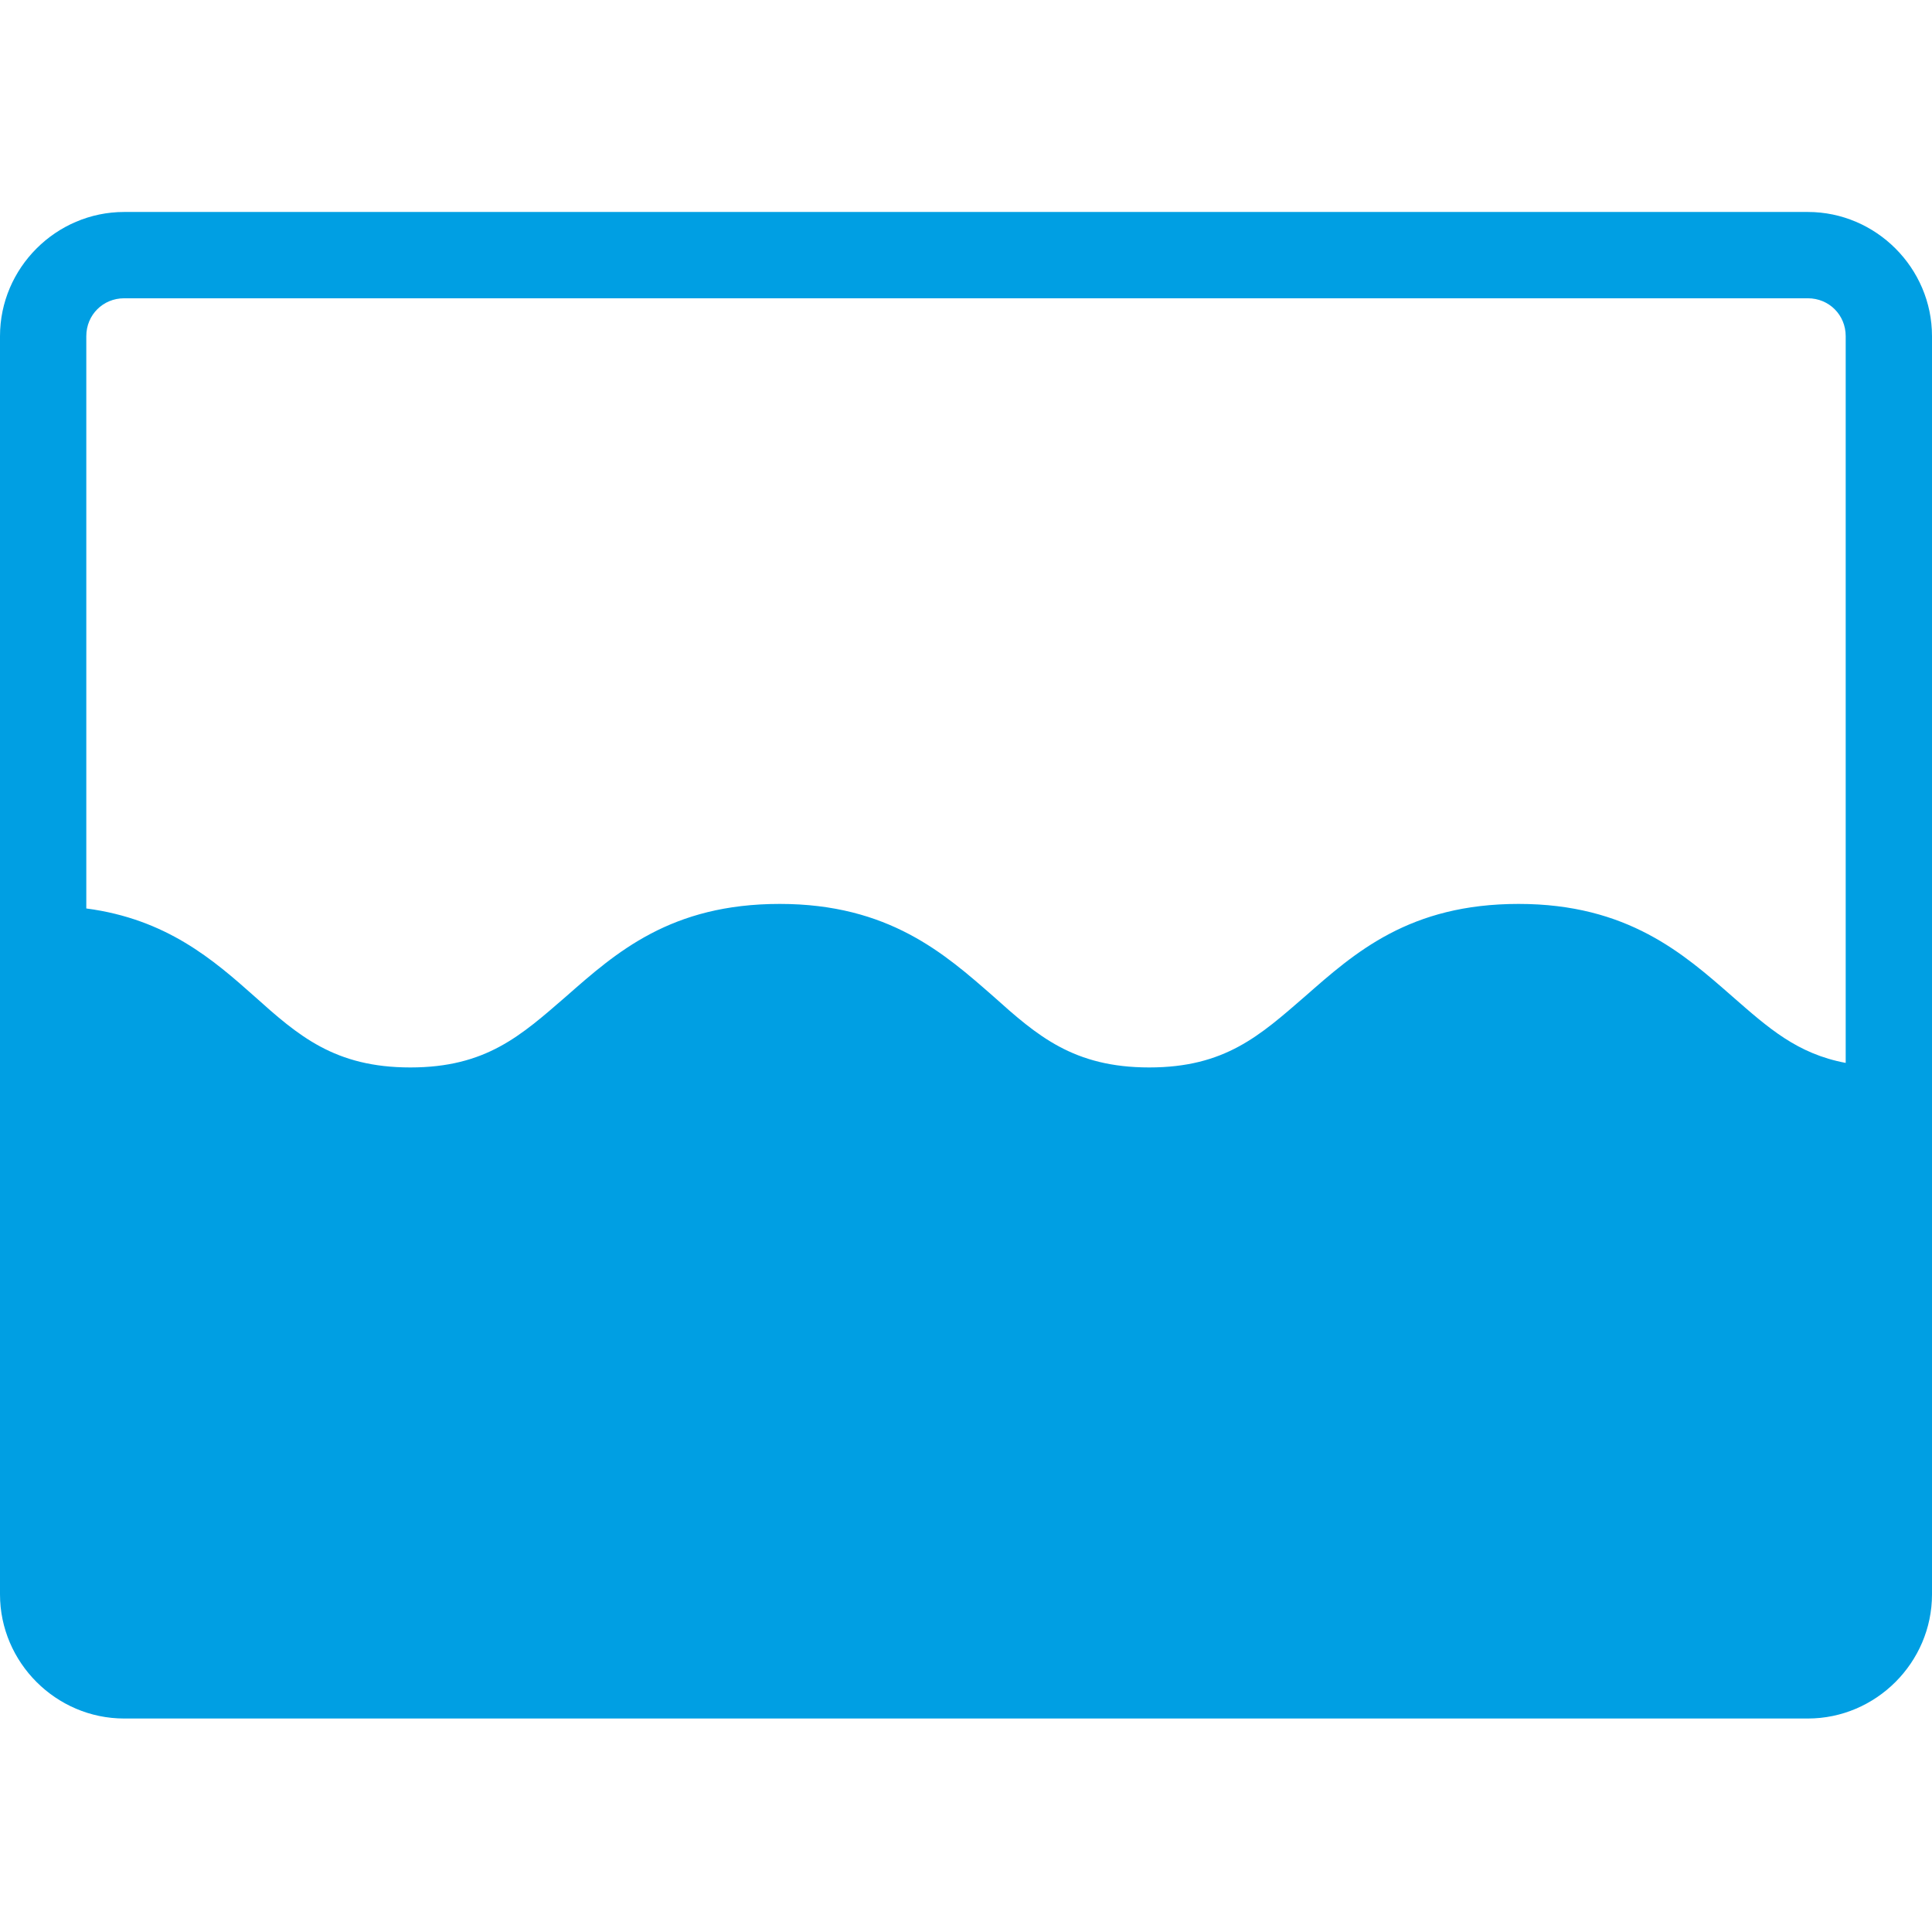 <?xml version="1.0" encoding="utf-8"?>
<!-- Generator: Adobe Illustrator 20.1.0, SVG Export Plug-In . SVG Version: 6.00 Build 0)  -->
<svg version="1.1" id="Ebene_1" xmlns="http://www.w3.org/2000/svg" xmlns:xlink="http://www.w3.org/1999/xlink" x="0px" y="0px"
	 viewBox="0 0 127.6 127.6" style="enable-background:new 0 0 127.6 127.6;" xml:space="preserve">
<style type="text/css">
	.st0{fill:#009FE3;}
</style>
<path class="st0" d="M119.4,14H8.2C3.7,14,0,17.7,0,22.2v83.1c0,4.5,3.7,8.2,8.2,8.2h111.2c4.5,0,8.2-3.7,8.2-8.2V22.2
	C127.6,17.7,123.9,14,119.4,14z M8.2,19.7h111.2c1.4,0,2.5,1.1,2.5,2.5v48c-3.2-0.6-5.1-2.3-7.5-4.4c-3.2-2.8-6.9-6.1-14.1-6.1
	c-7.2,0-10.8,3.2-14.1,6.1c-3,2.6-5.3,4.7-10.3,4.7c-5,0-7.4-2.1-10.3-4.7c-3.2-2.8-6.9-6.1-14.1-6.1c-7.2,0-10.8,3.2-14.1,6.1
	c-3,2.6-5.3,4.7-10.3,4.7c-5,0-7.4-2.1-10.3-4.7C14.1,63.4,11,60.7,5.7,60V22.2C5.7,20.8,6.8,19.7,8.2,19.7z"/>
</svg>
